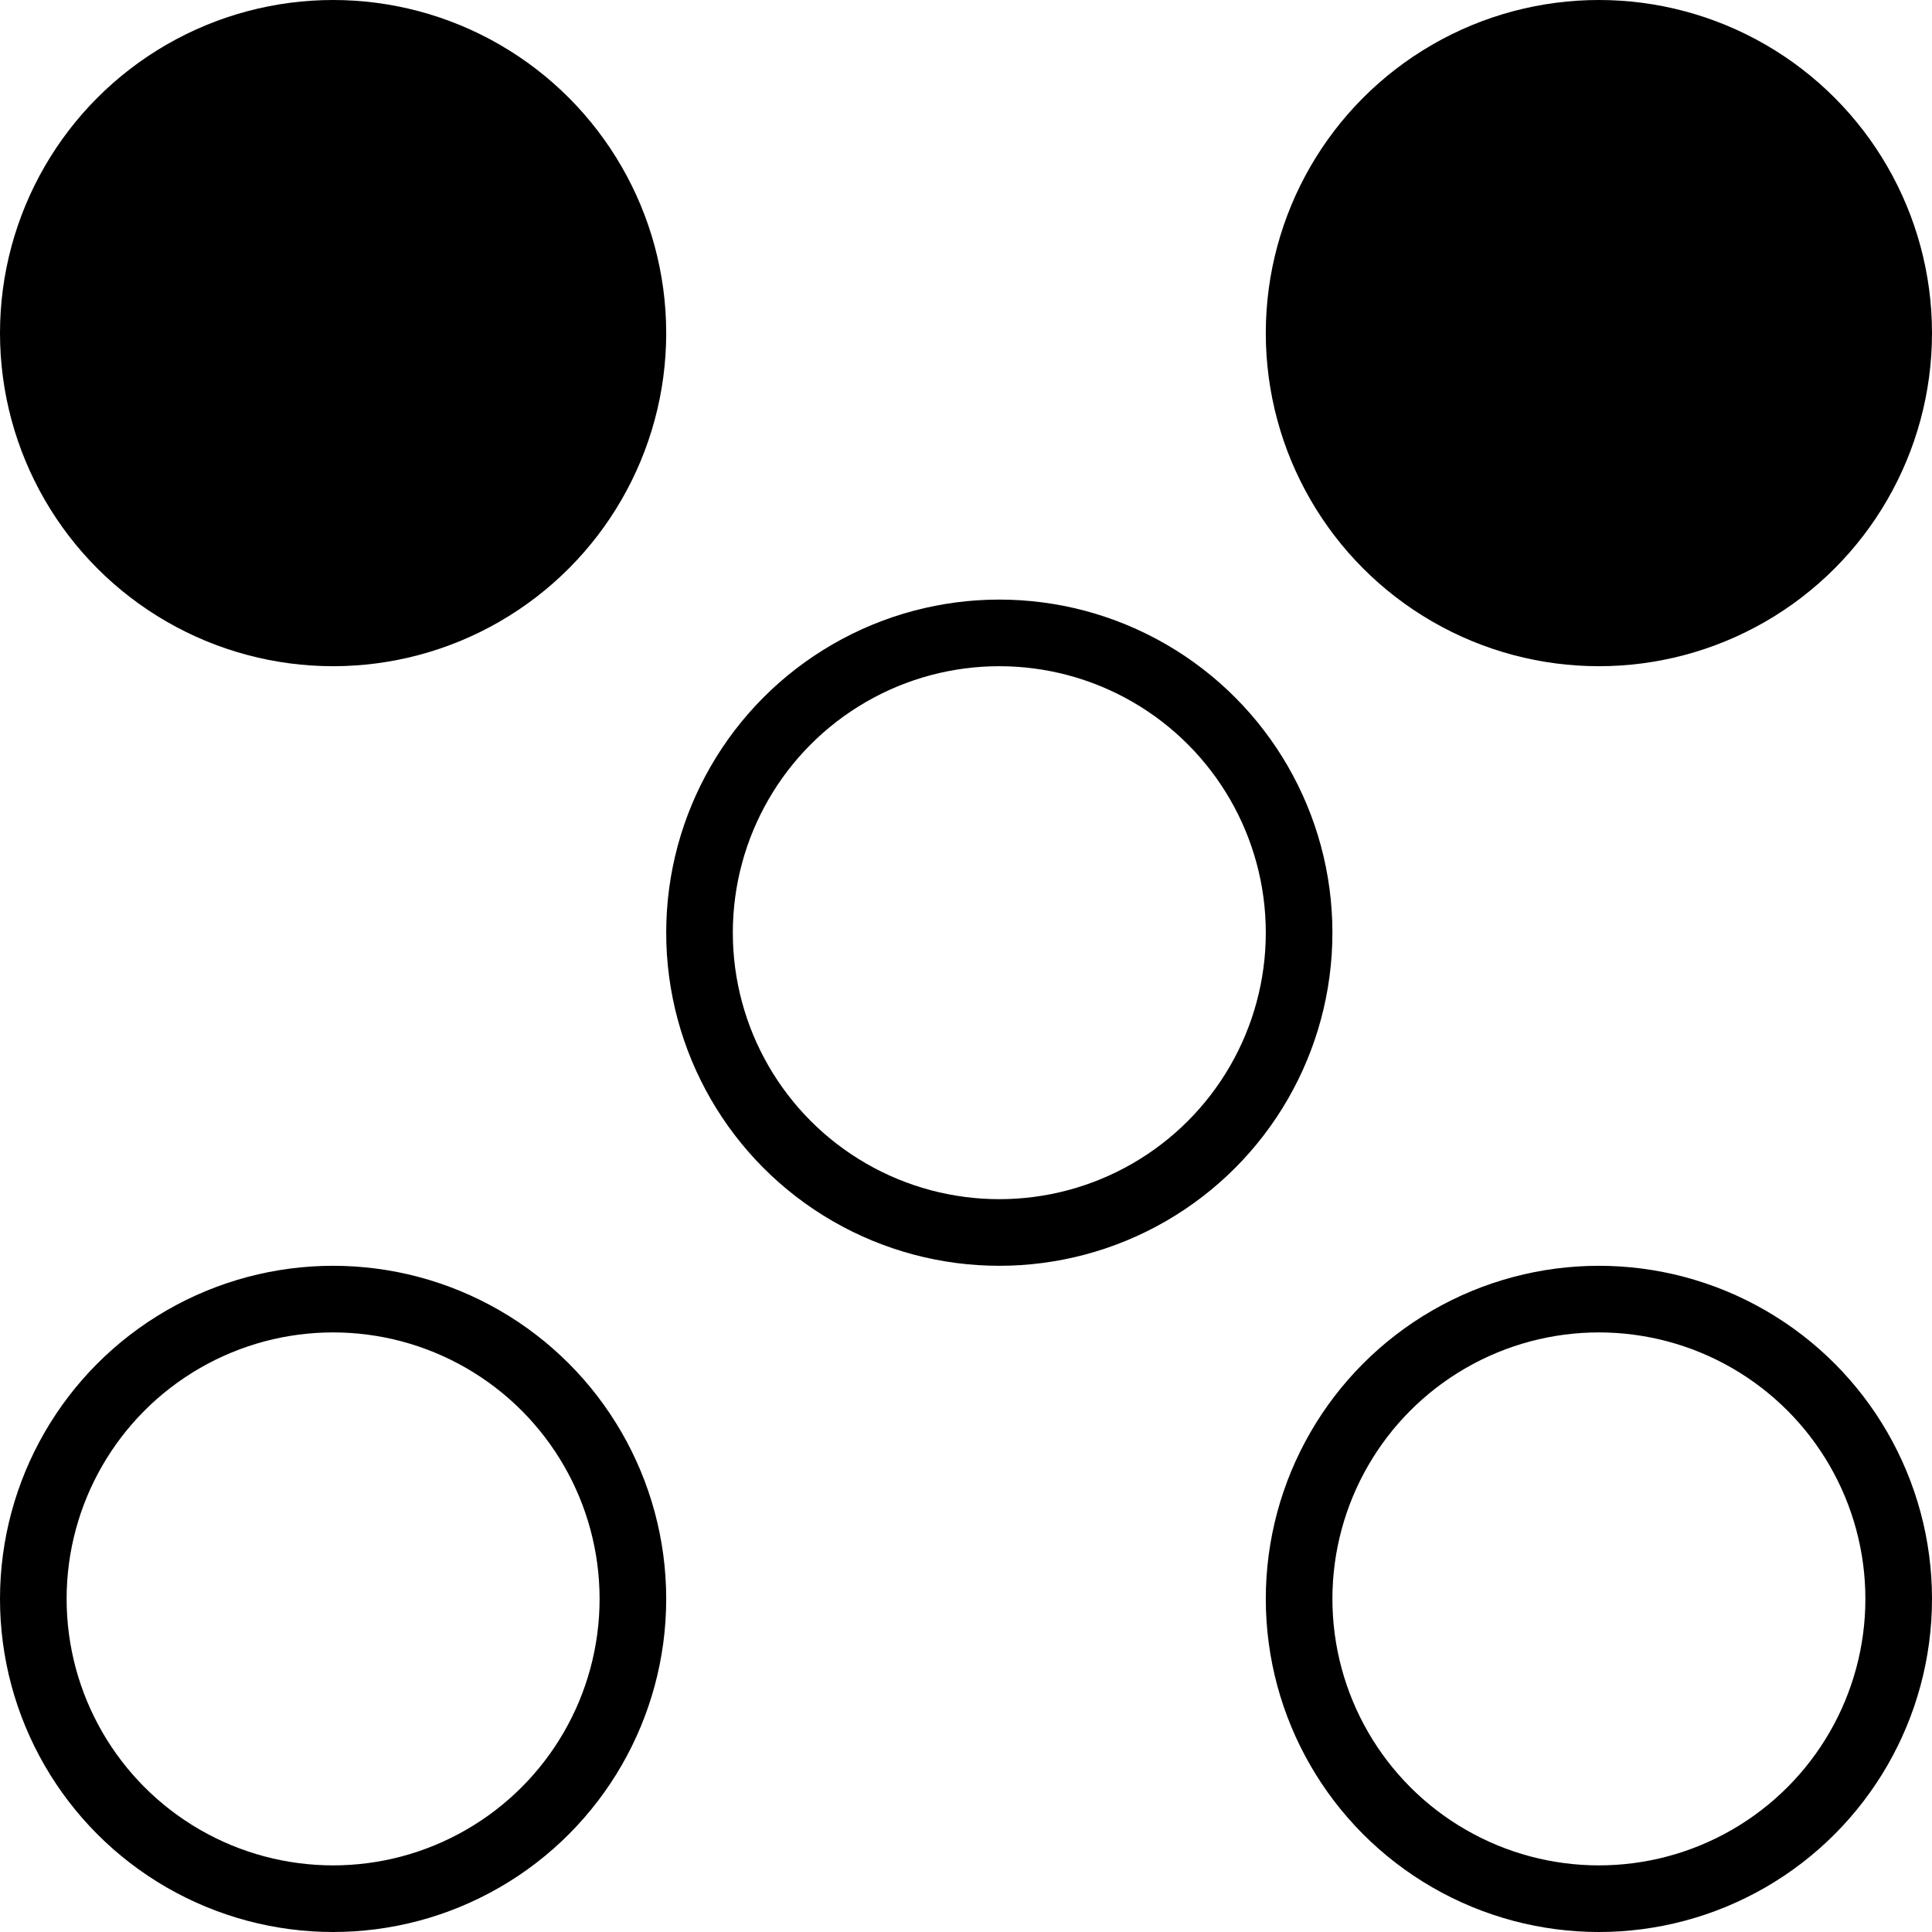 <svg width="29" height="29" viewBox="0 0 29 29" fill="none" xmlns="http://www.w3.org/2000/svg">
<circle cx="5" cy="24" r="4.5" stroke="black"/>
<circle cx="24" cy="5" r="5" fill="black"/>
<circle cx="24" cy="24" r="4.5" stroke="black"/>
<circle cx="5" cy="5" r="5" fill="black"/>
<circle cx="15" cy="14" r="4.5" stroke="black"/>
</svg>
